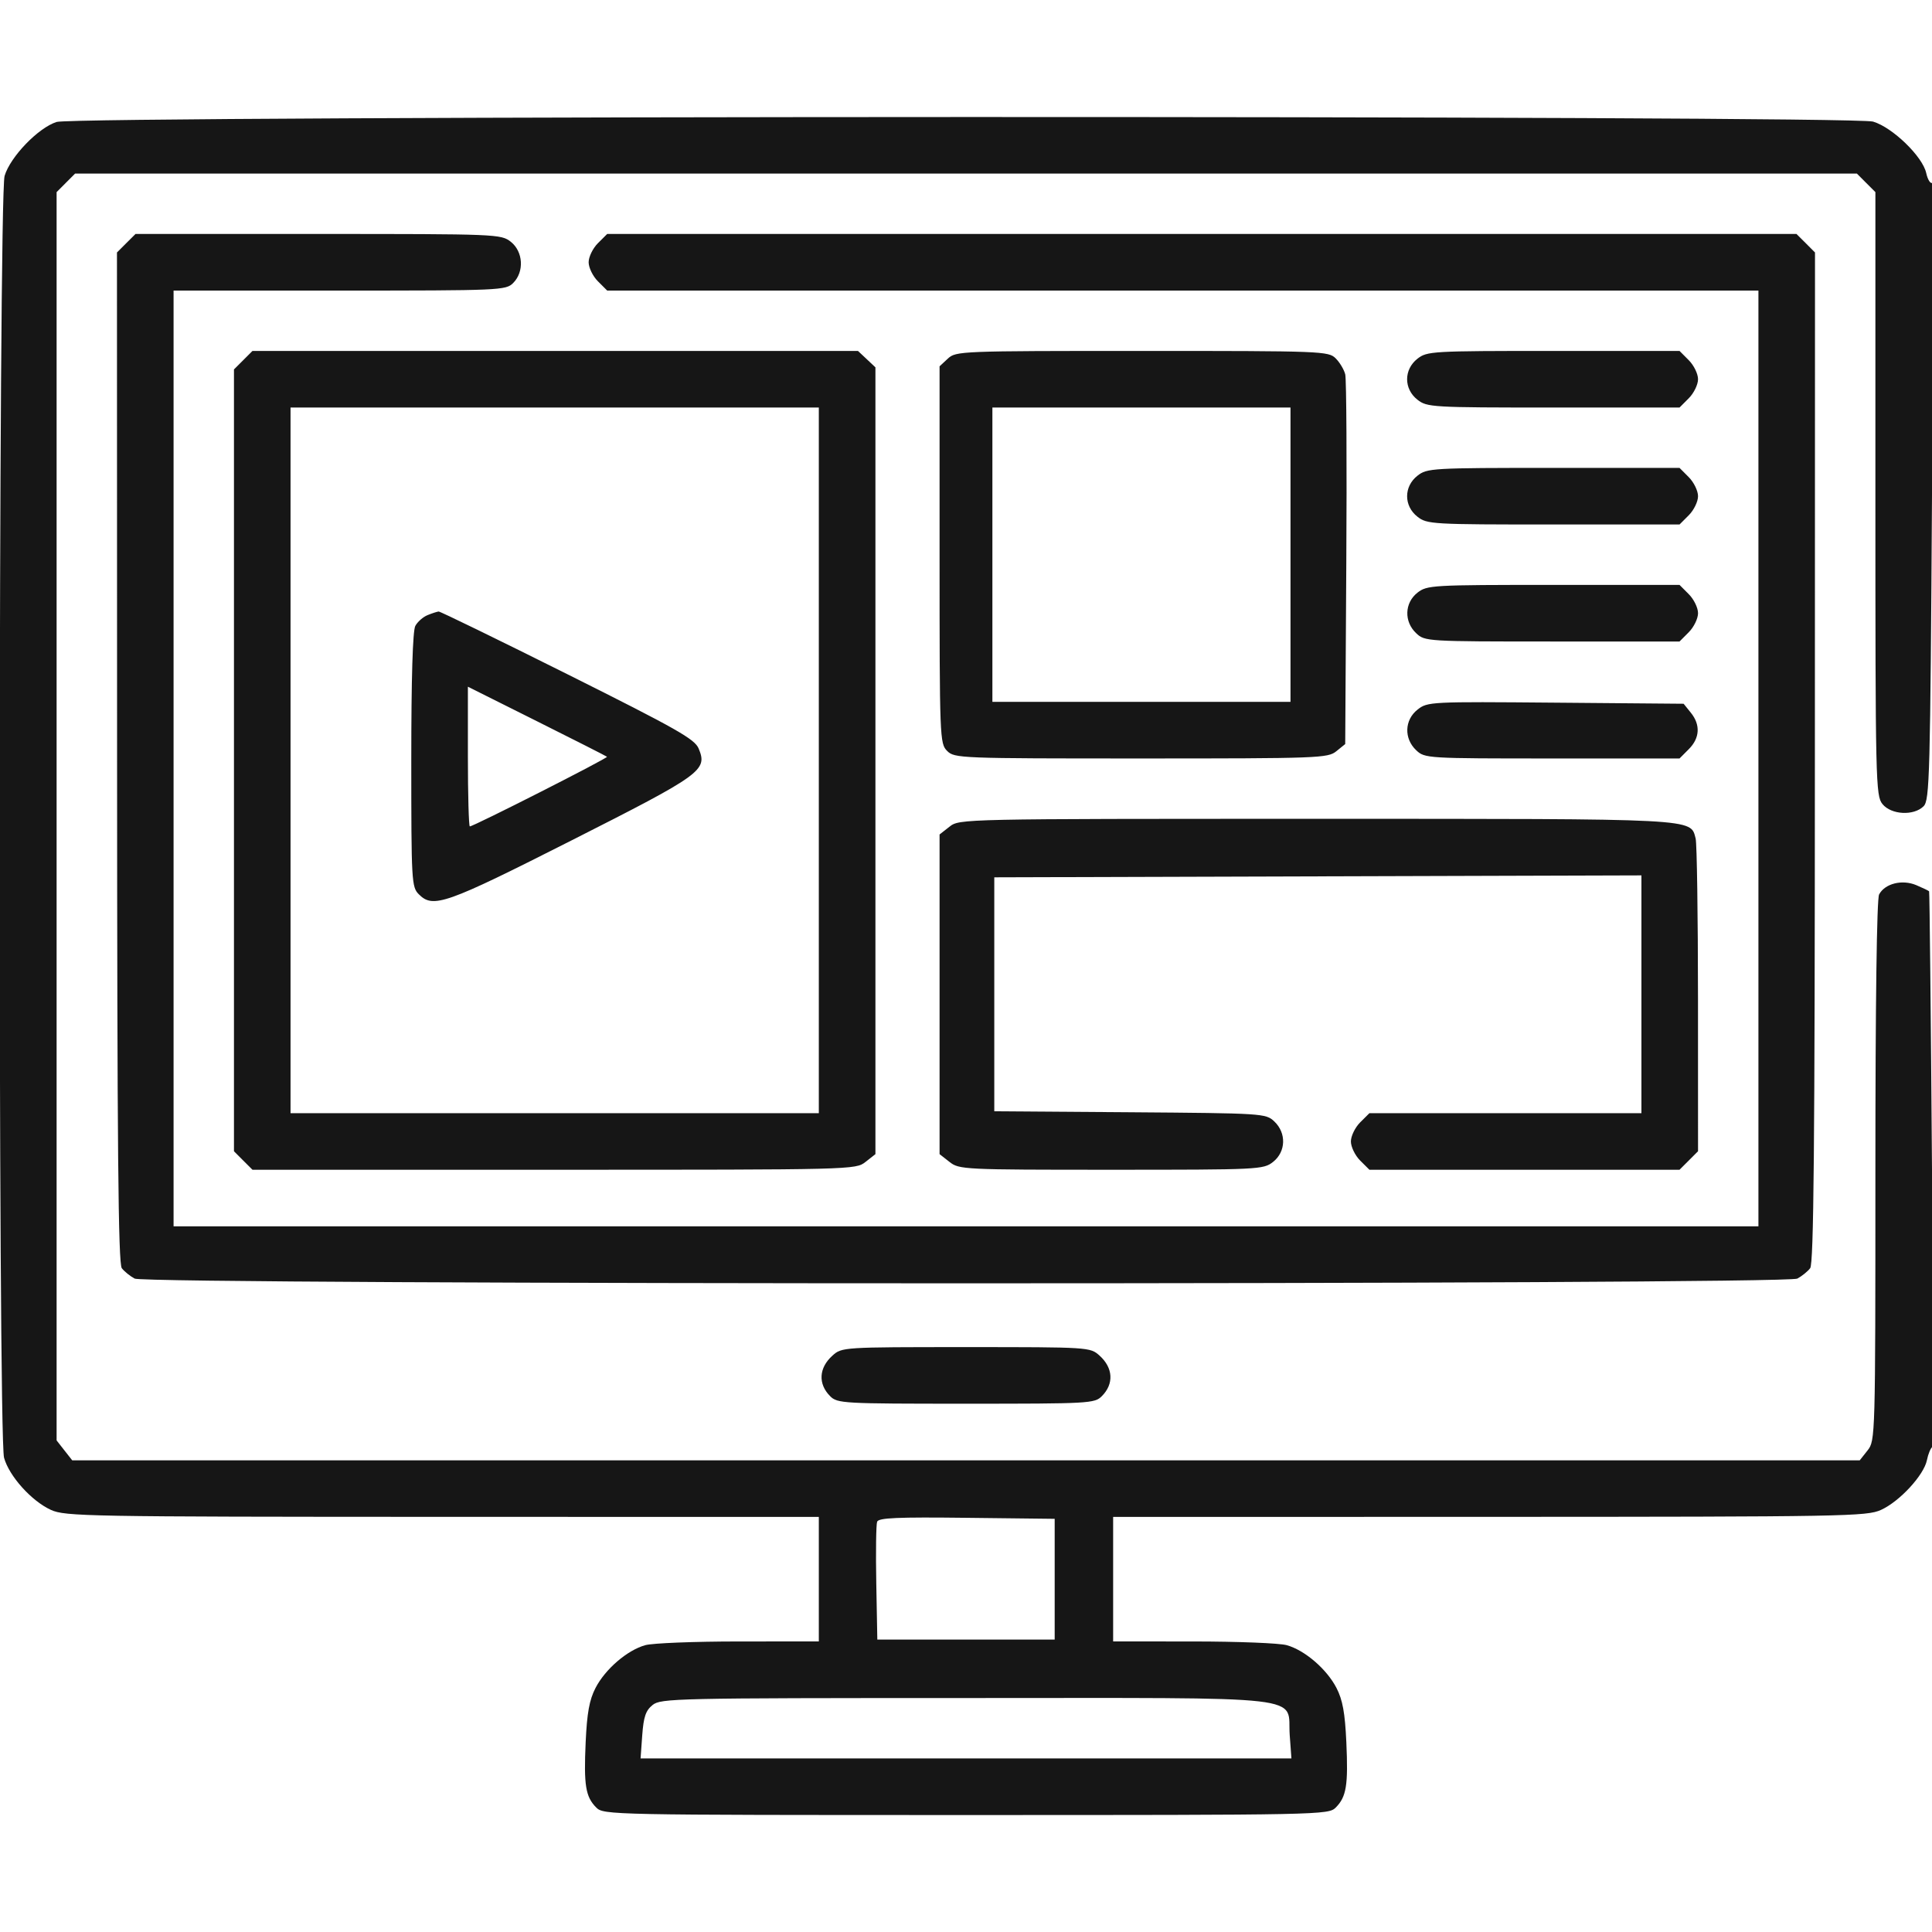 <svg width="50" height="50" viewBox="0 0 50 50" fill="none" xmlns="http://www.w3.org/2000/svg">
<g clip-path="url(#clip0_401_456)">
<path fill-rule="evenodd" clip-rule="evenodd" d="M1.465 3.156C0.991 3.306 0.266 4.058 0.119 4.552C-0.04 5.089 -0.054 37.154 0.105 37.727C0.237 38.203 0.816 38.847 1.318 39.076C1.688 39.244 2.237 39.254 11.45 39.256L21.191 39.258V40.869V42.48L19.116 42.481C17.975 42.481 16.887 42.524 16.699 42.577C16.232 42.707 15.662 43.198 15.411 43.686C15.252 43.996 15.192 44.327 15.157 45.085C15.106 46.203 15.154 46.502 15.432 46.78C15.621 46.969 15.795 46.973 25 46.973C34.204 46.973 34.378 46.969 34.568 46.78C34.845 46.502 34.894 46.203 34.843 45.085C34.808 44.327 34.748 43.996 34.589 43.686C34.338 43.198 33.768 42.707 33.301 42.577C33.113 42.524 32.025 42.481 30.884 42.481L28.808 42.48V40.869V39.258L38.55 39.256C47.762 39.254 48.312 39.244 48.681 39.076C49.165 38.855 49.791 38.176 49.869 37.787C49.901 37.627 49.966 37.472 50.012 37.443C50.06 37.414 50.097 30.216 50.097 21.033C50.097 11.119 50.062 4.698 50.008 4.731C49.958 4.762 49.887 4.647 49.85 4.477C49.756 4.049 48.977 3.296 48.475 3.147C47.923 2.983 1.983 2.992 1.465 3.156ZM1.704 4.732L1.465 4.972V21.125V37.278L1.667 37.536L1.869 37.793H25H48.13L48.333 37.536C48.533 37.281 48.535 37.212 48.535 30.303C48.535 25.939 48.571 23.26 48.631 23.148C48.782 22.865 49.227 22.754 49.592 22.907C49.762 22.979 49.912 23.051 49.925 23.067C49.938 23.083 49.971 26.326 50 30.273C50.032 34.723 50.051 31.214 50.051 21.045C50.051 10.139 50.034 7.33 50.001 12.668C49.955 20.119 49.939 20.708 49.782 20.866C49.528 21.119 48.944 21.088 48.718 20.809C48.543 20.593 48.535 20.259 48.535 12.778V4.972L48.295 4.732L48.056 4.492H25H1.944L1.704 4.732ZM3.267 6.294L3.027 6.534L3.03 19.6C3.033 29.717 3.06 32.701 3.152 32.821C3.218 32.906 3.367 33.027 3.485 33.09C3.792 33.253 46.207 33.253 46.515 33.09C46.632 33.027 46.782 32.906 46.847 32.821C46.939 32.701 46.967 29.717 46.969 19.6L46.972 6.534L46.733 6.294L46.493 6.055H31.103H15.714L15.474 6.294C15.342 6.426 15.234 6.648 15.234 6.787C15.234 6.926 15.342 7.148 15.474 7.28L15.714 7.52H30.611H45.508V19.629V31.738H25H4.492V19.629V7.52H8.789C12.956 7.52 13.092 7.514 13.281 7.324C13.572 7.033 13.541 6.511 13.219 6.257C12.967 6.059 12.869 6.055 8.234 6.055H3.507L3.267 6.294ZM6.294 9.322L6.055 9.561V19.678V29.794L6.294 30.034L6.534 30.273H14.338C22.085 30.273 22.143 30.272 22.399 30.071L22.656 29.869V19.688V9.507L22.43 9.294L22.204 9.082H14.369H6.534L6.294 9.322ZM24.53 9.281L24.316 9.48V14.359C24.316 19.108 24.321 19.244 24.512 19.434C24.702 19.624 24.837 19.629 29.53 19.629C34.133 19.629 34.364 19.62 34.584 19.442L34.814 19.256L34.842 14.584C34.858 12.014 34.846 9.812 34.815 9.69C34.785 9.568 34.674 9.381 34.568 9.275C34.381 9.088 34.224 9.082 29.559 9.082C24.848 9.082 24.739 9.086 24.53 9.281ZM36.683 9.284C36.327 9.564 36.327 10.065 36.683 10.344C36.932 10.54 37.05 10.547 40.203 10.547H43.466L43.705 10.307C43.837 10.175 43.945 9.954 43.945 9.814C43.945 9.675 43.837 9.454 43.705 9.322L43.466 9.082H40.203C37.05 9.082 36.932 9.089 36.683 9.284ZM7.519 19.678V28.809H14.355H21.191V19.678V10.547H14.355H7.519V19.678ZM25.683 14.355V18.164H29.541H33.398V14.355V10.547H29.541H25.683V14.355ZM36.683 12.312C36.327 12.592 36.327 13.092 36.683 13.372C36.932 13.567 37.05 13.574 40.203 13.574H43.466L43.705 13.335C43.837 13.203 43.945 12.981 43.945 12.842C43.945 12.703 43.837 12.481 43.705 12.349L43.466 12.109H40.203C37.05 12.109 36.932 12.116 36.683 12.312ZM36.683 15.339C36.347 15.604 36.332 16.089 36.652 16.389C36.874 16.599 36.924 16.602 40.172 16.602H43.466L43.705 16.362C43.837 16.23 43.945 16.008 43.945 15.869C43.945 15.73 43.837 15.508 43.705 15.377L43.466 15.137H40.203C37.05 15.137 36.932 15.144 36.683 15.339ZM11.066 15.919C10.948 15.966 10.806 16.092 10.748 16.199C10.681 16.326 10.644 17.539 10.644 19.671C10.644 22.819 10.652 22.957 10.84 23.145C11.21 23.515 11.524 23.404 14.795 21.748C18.175 20.037 18.315 19.936 18.081 19.372C17.98 19.127 17.519 18.866 14.694 17.454C12.896 16.556 11.392 15.823 11.352 15.826C11.312 15.83 11.183 15.871 11.066 15.919ZM12.109 19.58C12.109 20.573 12.132 21.387 12.159 21.387C12.256 21.387 15.743 19.617 15.709 19.585C15.689 19.568 14.872 19.152 13.891 18.663L12.109 17.772V19.58ZM36.688 18.363C36.346 18.631 36.33 19.114 36.652 19.417C36.874 19.626 36.924 19.629 40.172 19.629H43.466L43.705 19.389C43.993 19.102 44.012 18.757 43.758 18.444L43.572 18.213L40.261 18.185C37.018 18.157 36.944 18.161 36.688 18.363ZM24.574 21.394L24.316 21.596V25.732V29.869L24.574 30.071C24.824 30.268 24.933 30.273 28.76 30.273C32.586 30.273 32.695 30.268 32.946 30.071C33.281 29.807 33.296 29.321 32.978 29.022C32.758 28.815 32.689 28.811 29.243 28.785L25.732 28.76V25.732V22.705L34.106 22.68L42.48 22.655V25.732V28.809H38.96H35.44L35.2 29.048C35.069 29.18 34.961 29.402 34.961 29.541C34.961 29.68 35.069 29.902 35.2 30.034L35.44 30.273H39.453H43.466L43.705 30.034L43.945 29.794L43.944 25.859C43.943 23.695 43.916 21.823 43.883 21.7C43.742 21.177 44.018 21.191 34.051 21.191C24.871 21.191 24.83 21.192 24.574 21.394ZM21.544 35.083C21.19 35.4 21.167 35.815 21.484 36.133C21.672 36.321 21.81 36.328 25 36.328C28.19 36.328 28.328 36.321 28.515 36.133C28.833 35.815 28.809 35.4 28.456 35.083C28.213 34.865 28.193 34.863 25 34.863C21.807 34.863 21.787 34.865 21.544 35.083ZM22.7 39.382C22.673 39.453 22.663 40.168 22.678 40.971L22.705 42.432H25H27.295V40.869V39.307L25.022 39.281C23.217 39.26 22.739 39.281 22.7 39.382ZM16.888 44.126C16.711 44.269 16.656 44.431 16.621 44.907L16.578 45.508H25H33.422L33.378 44.907C33.302 43.854 34.1 43.945 25 43.945C17.468 43.945 17.101 43.953 16.888 44.126Z" fill="#161616"/>
</g>
<defs>
<clipPath id="clip0_401_456">
<rect width="50" height="50" fill="white"/>
</clipPath>
</defs>
</svg>
